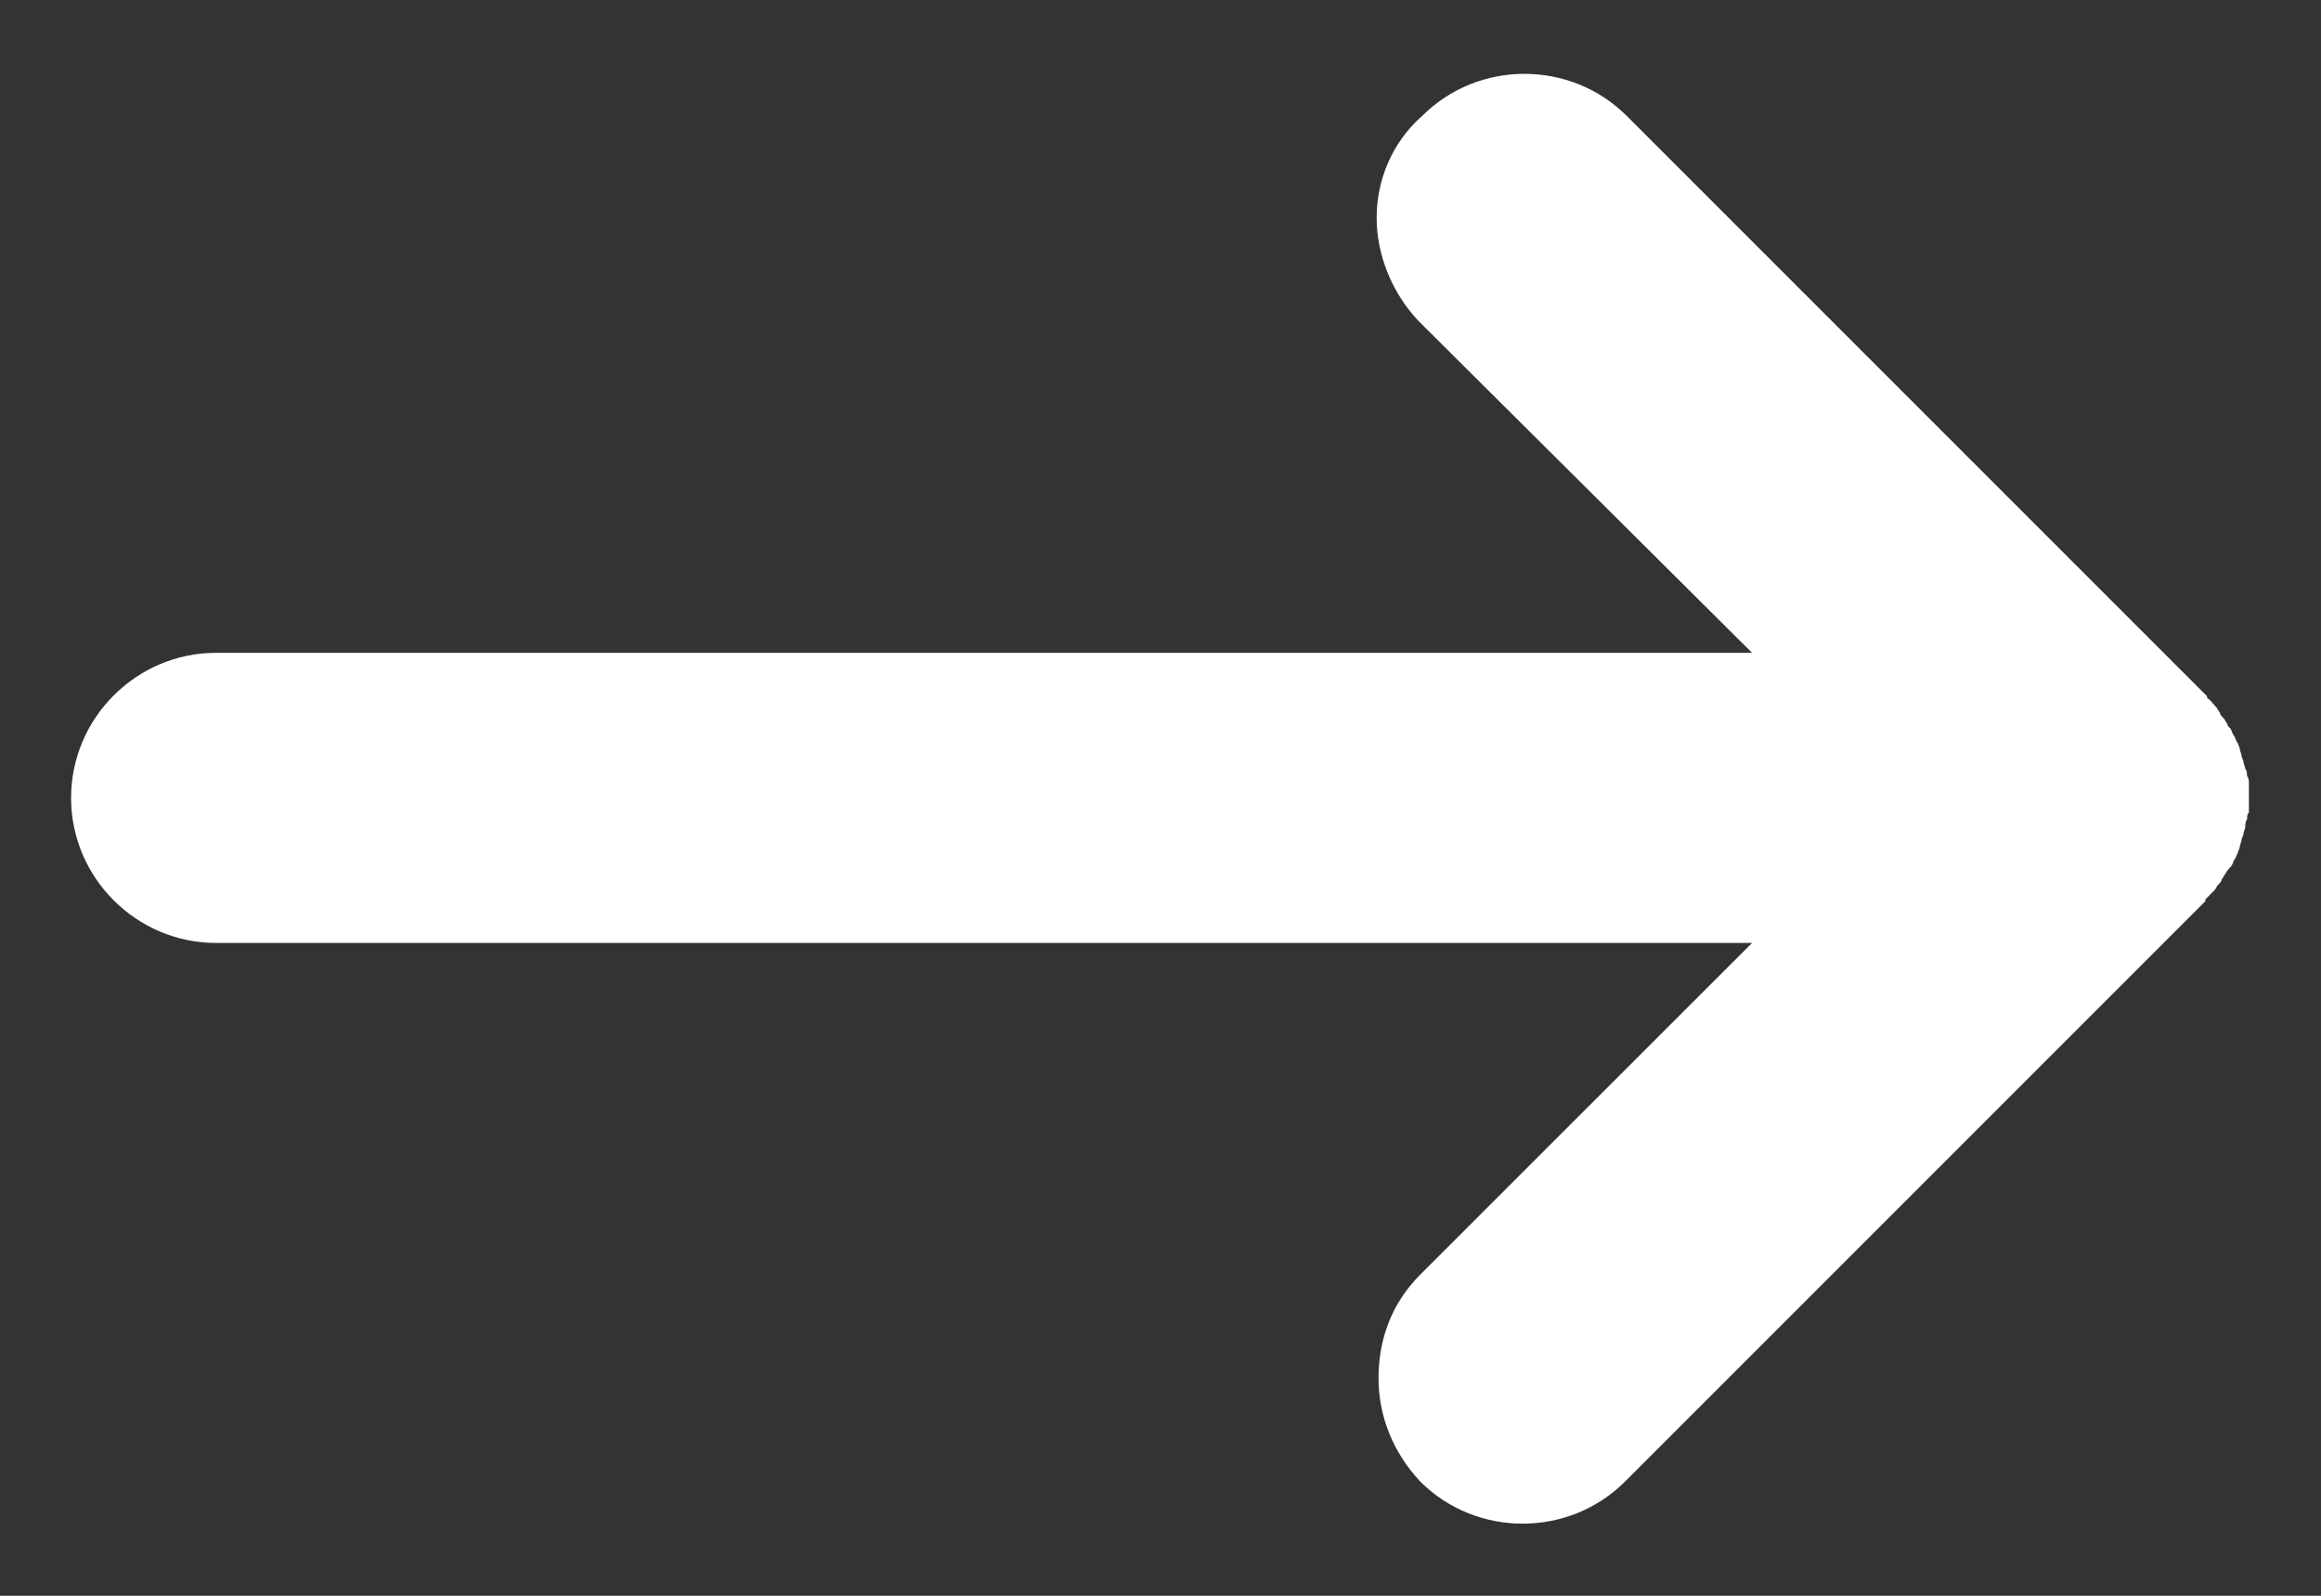 <svg width="16" height="11" viewBox="0 0 16 11" fill="none" xmlns="http://www.w3.org/2000/svg">
<rect x="0" y="0" width="16" height="11" fill="#333333" stroke="none"/>
<path d="M9.49 1.5C9.49 1.75 9.59 2.012 9.778 2.212L12.078 4.5L1.49 4.5C0.94 4.5 0.49 4.95 0.49 5.5C0.49 6.05 0.94 6.5 1.49 6.5L12.078 6.5L9.79 8.787C9.59 8.987 9.503 9.237 9.503 9.5C9.503 9.762 9.603 10.012 9.79 10.212C10.178 10.6 10.815 10.6 11.203 10.212L15.203 6.212C15.203 6.212 15.203 6.212 15.203 6.2C15.228 6.175 15.24 6.162 15.265 6.137C15.278 6.125 15.278 6.112 15.29 6.1C15.303 6.087 15.315 6.075 15.315 6.062C15.328 6.05 15.328 6.037 15.34 6.025C15.353 6 15.365 5.987 15.378 5.975C15.39 5.962 15.39 5.95 15.403 5.925C15.415 5.912 15.415 5.9 15.428 5.875C15.428 5.862 15.44 5.85 15.44 5.837C15.44 5.825 15.453 5.8 15.453 5.787C15.453 5.775 15.465 5.762 15.465 5.75C15.465 5.737 15.478 5.712 15.478 5.7C15.478 5.687 15.478 5.662 15.49 5.65C15.49 5.637 15.49 5.612 15.503 5.6C15.503 5.575 15.503 5.537 15.503 5.512V5.5V5.487C15.503 5.462 15.503 5.425 15.503 5.4C15.503 5.387 15.503 5.362 15.49 5.35C15.49 5.337 15.49 5.312 15.478 5.3C15.478 5.287 15.465 5.262 15.465 5.25C15.465 5.237 15.453 5.225 15.453 5.212C15.453 5.2 15.44 5.175 15.44 5.162C15.44 5.15 15.428 5.137 15.428 5.125C15.415 5.112 15.415 5.1 15.403 5.075C15.39 5.062 15.39 5.05 15.378 5.025C15.365 5.012 15.353 5 15.353 4.987C15.34 4.975 15.34 4.962 15.328 4.95C15.315 4.937 15.303 4.925 15.303 4.912C15.29 4.9 15.29 4.887 15.278 4.875C15.253 4.85 15.24 4.825 15.215 4.812C15.215 4.812 15.215 4.812 15.215 4.8L11.215 0.8C10.828 0.412 10.19 0.412 9.803 0.8C9.59 0.987 9.49 1.25 9.49 1.5Z" fill="white"/>
</svg>
